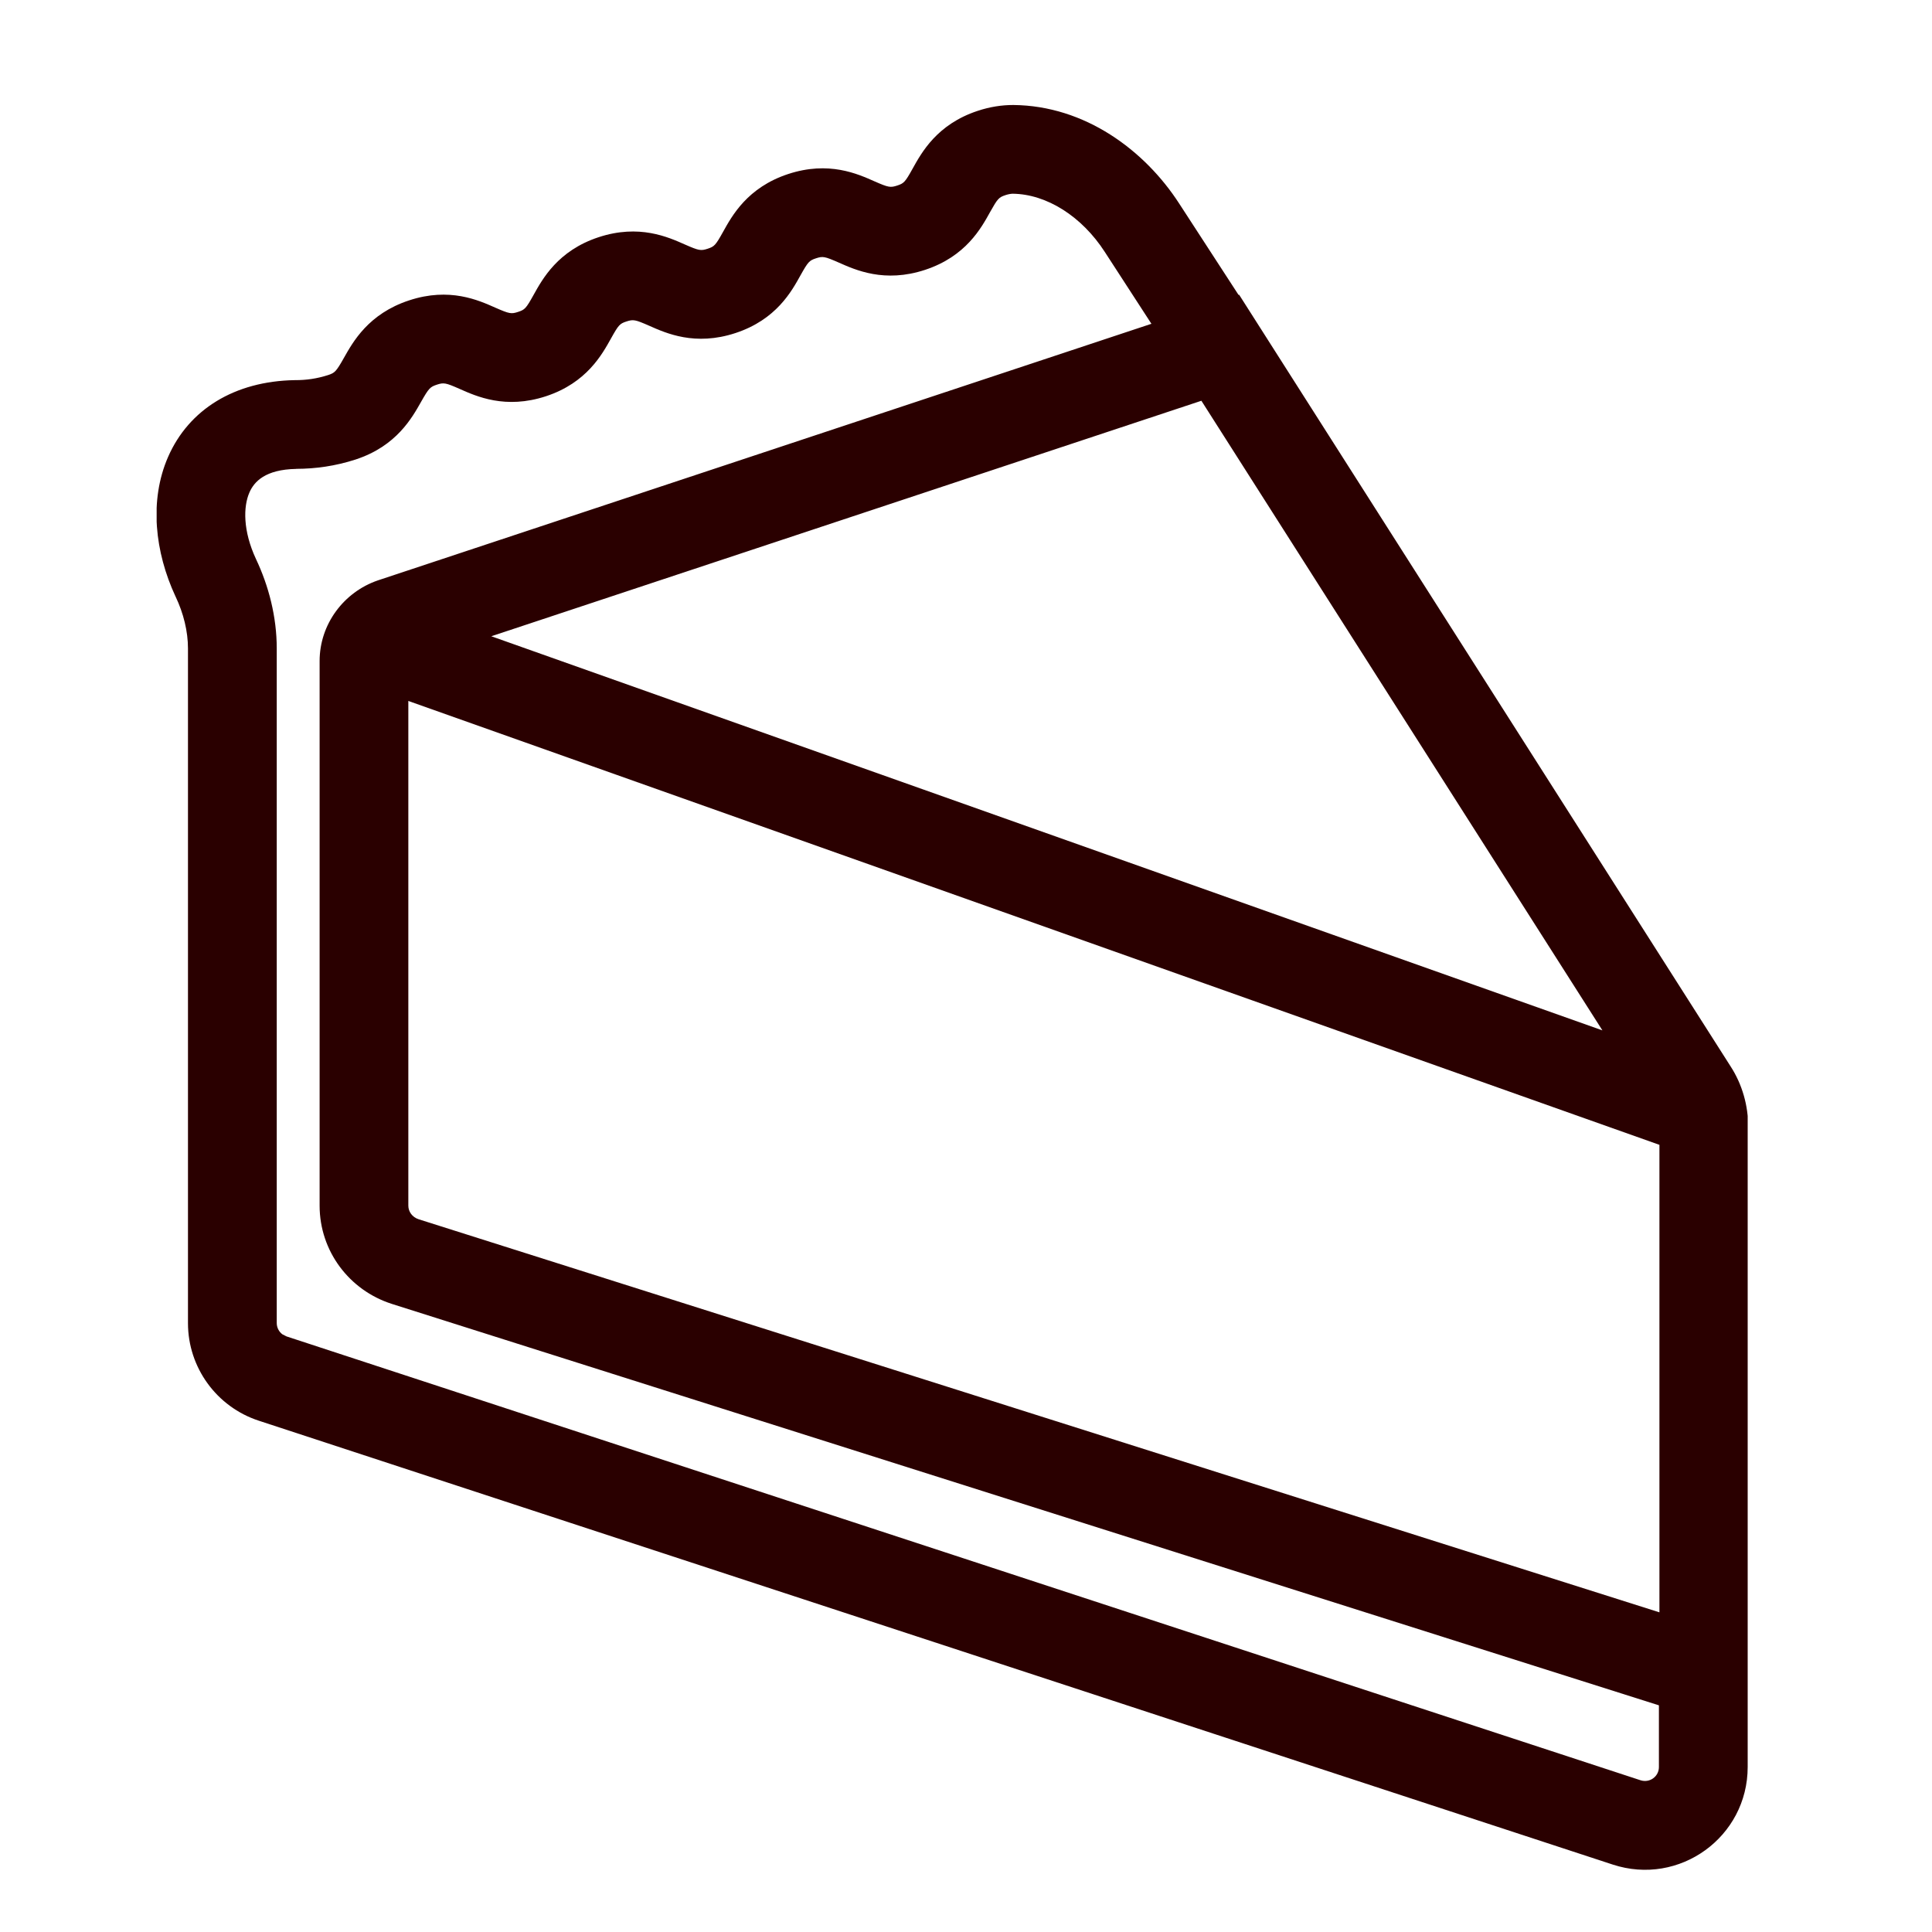<svg width="37" height="37" viewBox="0 0 37 37" fill="none" xmlns="http://www.w3.org/2000/svg">
<g clip-path="url(#clip0_7390_81447)">
<path fill-rule="evenodd" clip-rule="evenodd" d="M19.409 2.011C20.778 2.024 21.923 2.878 22.582 3.897L23.719 5.647L23.731 5.645L33.137 20.413C33.37 20.769 33.48 21.18 33.48 21.58V33.201L33.47 33.197V33.841C33.47 35.179 32.164 36.129 30.884 35.708L4.956 27.208C4.146 26.943 3.6 26.187 3.6 25.341V12.42C3.6 12.092 3.515 11.746 3.363 11.426L3.359 11.418C2.969 10.577 2.852 9.59 3.22 8.748C3.618 7.841 4.492 7.3 5.645 7.28H5.66C5.865 7.28 6.065 7.253 6.284 7.183C6.413 7.14 6.438 7.116 6.585 6.856C6.758 6.551 7.053 6.01 7.834 5.753C8.611 5.496 9.167 5.751 9.488 5.893C9.757 6.011 9.792 6.016 9.923 5.973C10.05 5.931 10.073 5.91 10.217 5.651C10.388 5.345 10.681 4.801 11.463 4.543C12.241 4.287 12.797 4.541 13.118 4.683C13.387 4.801 13.422 4.806 13.554 4.763C13.68 4.721 13.703 4.7 13.847 4.441C14.018 4.135 14.311 3.591 15.094 3.333C15.872 3.077 16.427 3.331 16.748 3.473C17.017 3.591 17.052 3.596 17.184 3.553C17.31 3.511 17.333 3.49 17.477 3.231C17.648 2.925 17.941 2.381 18.724 2.123C18.958 2.045 19.188 2.011 19.4 2.011H19.409ZM19.396 3.71C19.368 3.71 19.32 3.716 19.258 3.736L19.256 3.737C19.13 3.779 19.107 3.801 18.962 4.06C18.792 4.366 18.499 4.91 17.716 5.168C16.939 5.424 16.383 5.17 16.062 5.028C15.793 4.91 15.758 4.904 15.627 4.947C15.5 4.989 15.477 5.011 15.332 5.27C15.162 5.576 14.869 6.12 14.086 6.378C13.309 6.634 12.753 6.38 12.432 6.238C12.163 6.12 12.128 6.114 11.996 6.157C11.869 6.199 11.847 6.221 11.703 6.479C11.532 6.785 11.239 7.33 10.457 7.588C9.679 7.844 9.123 7.59 8.802 7.448C8.533 7.329 8.498 7.324 8.366 7.367C8.237 7.41 8.212 7.435 8.065 7.694C7.892 7.999 7.596 8.541 6.816 8.798L6.811 8.8C6.417 8.927 6.042 8.978 5.673 8.979L5.674 8.98C5.078 8.991 4.867 9.225 4.777 9.431C4.658 9.702 4.651 10.165 4.901 10.703C5.146 11.22 5.3 11.811 5.3 12.42V25.341C5.301 25.425 5.342 25.505 5.409 25.554L5.484 25.592L5.485 25.593L31.415 34.093C31.594 34.152 31.77 34.022 31.77 33.841V32.659L7.503 24.971L7.501 24.97C6.688 24.71 6.121 23.958 6.121 23.09V12.66C6.121 11.952 6.586 11.339 7.234 11.116L7.243 11.113L22.051 6.201L21.157 4.823C20.718 4.144 20.045 3.718 19.396 3.71ZM7.82 23.09C7.82 23.201 7.892 23.309 8.017 23.35L31.78 30.878V21.925L7.82 13.424V23.09ZM9.409 12.185L30.688 19.733L23.008 7.675L9.409 12.185Z" fill="#2A0000"/>
</g>
<defs>
<clipPath id="clip0_7390_81447">
<rect width="30.47" height="33.81" fill="white" transform="translate(3 2)"/>
</clipPath>
</defs>
</svg>
